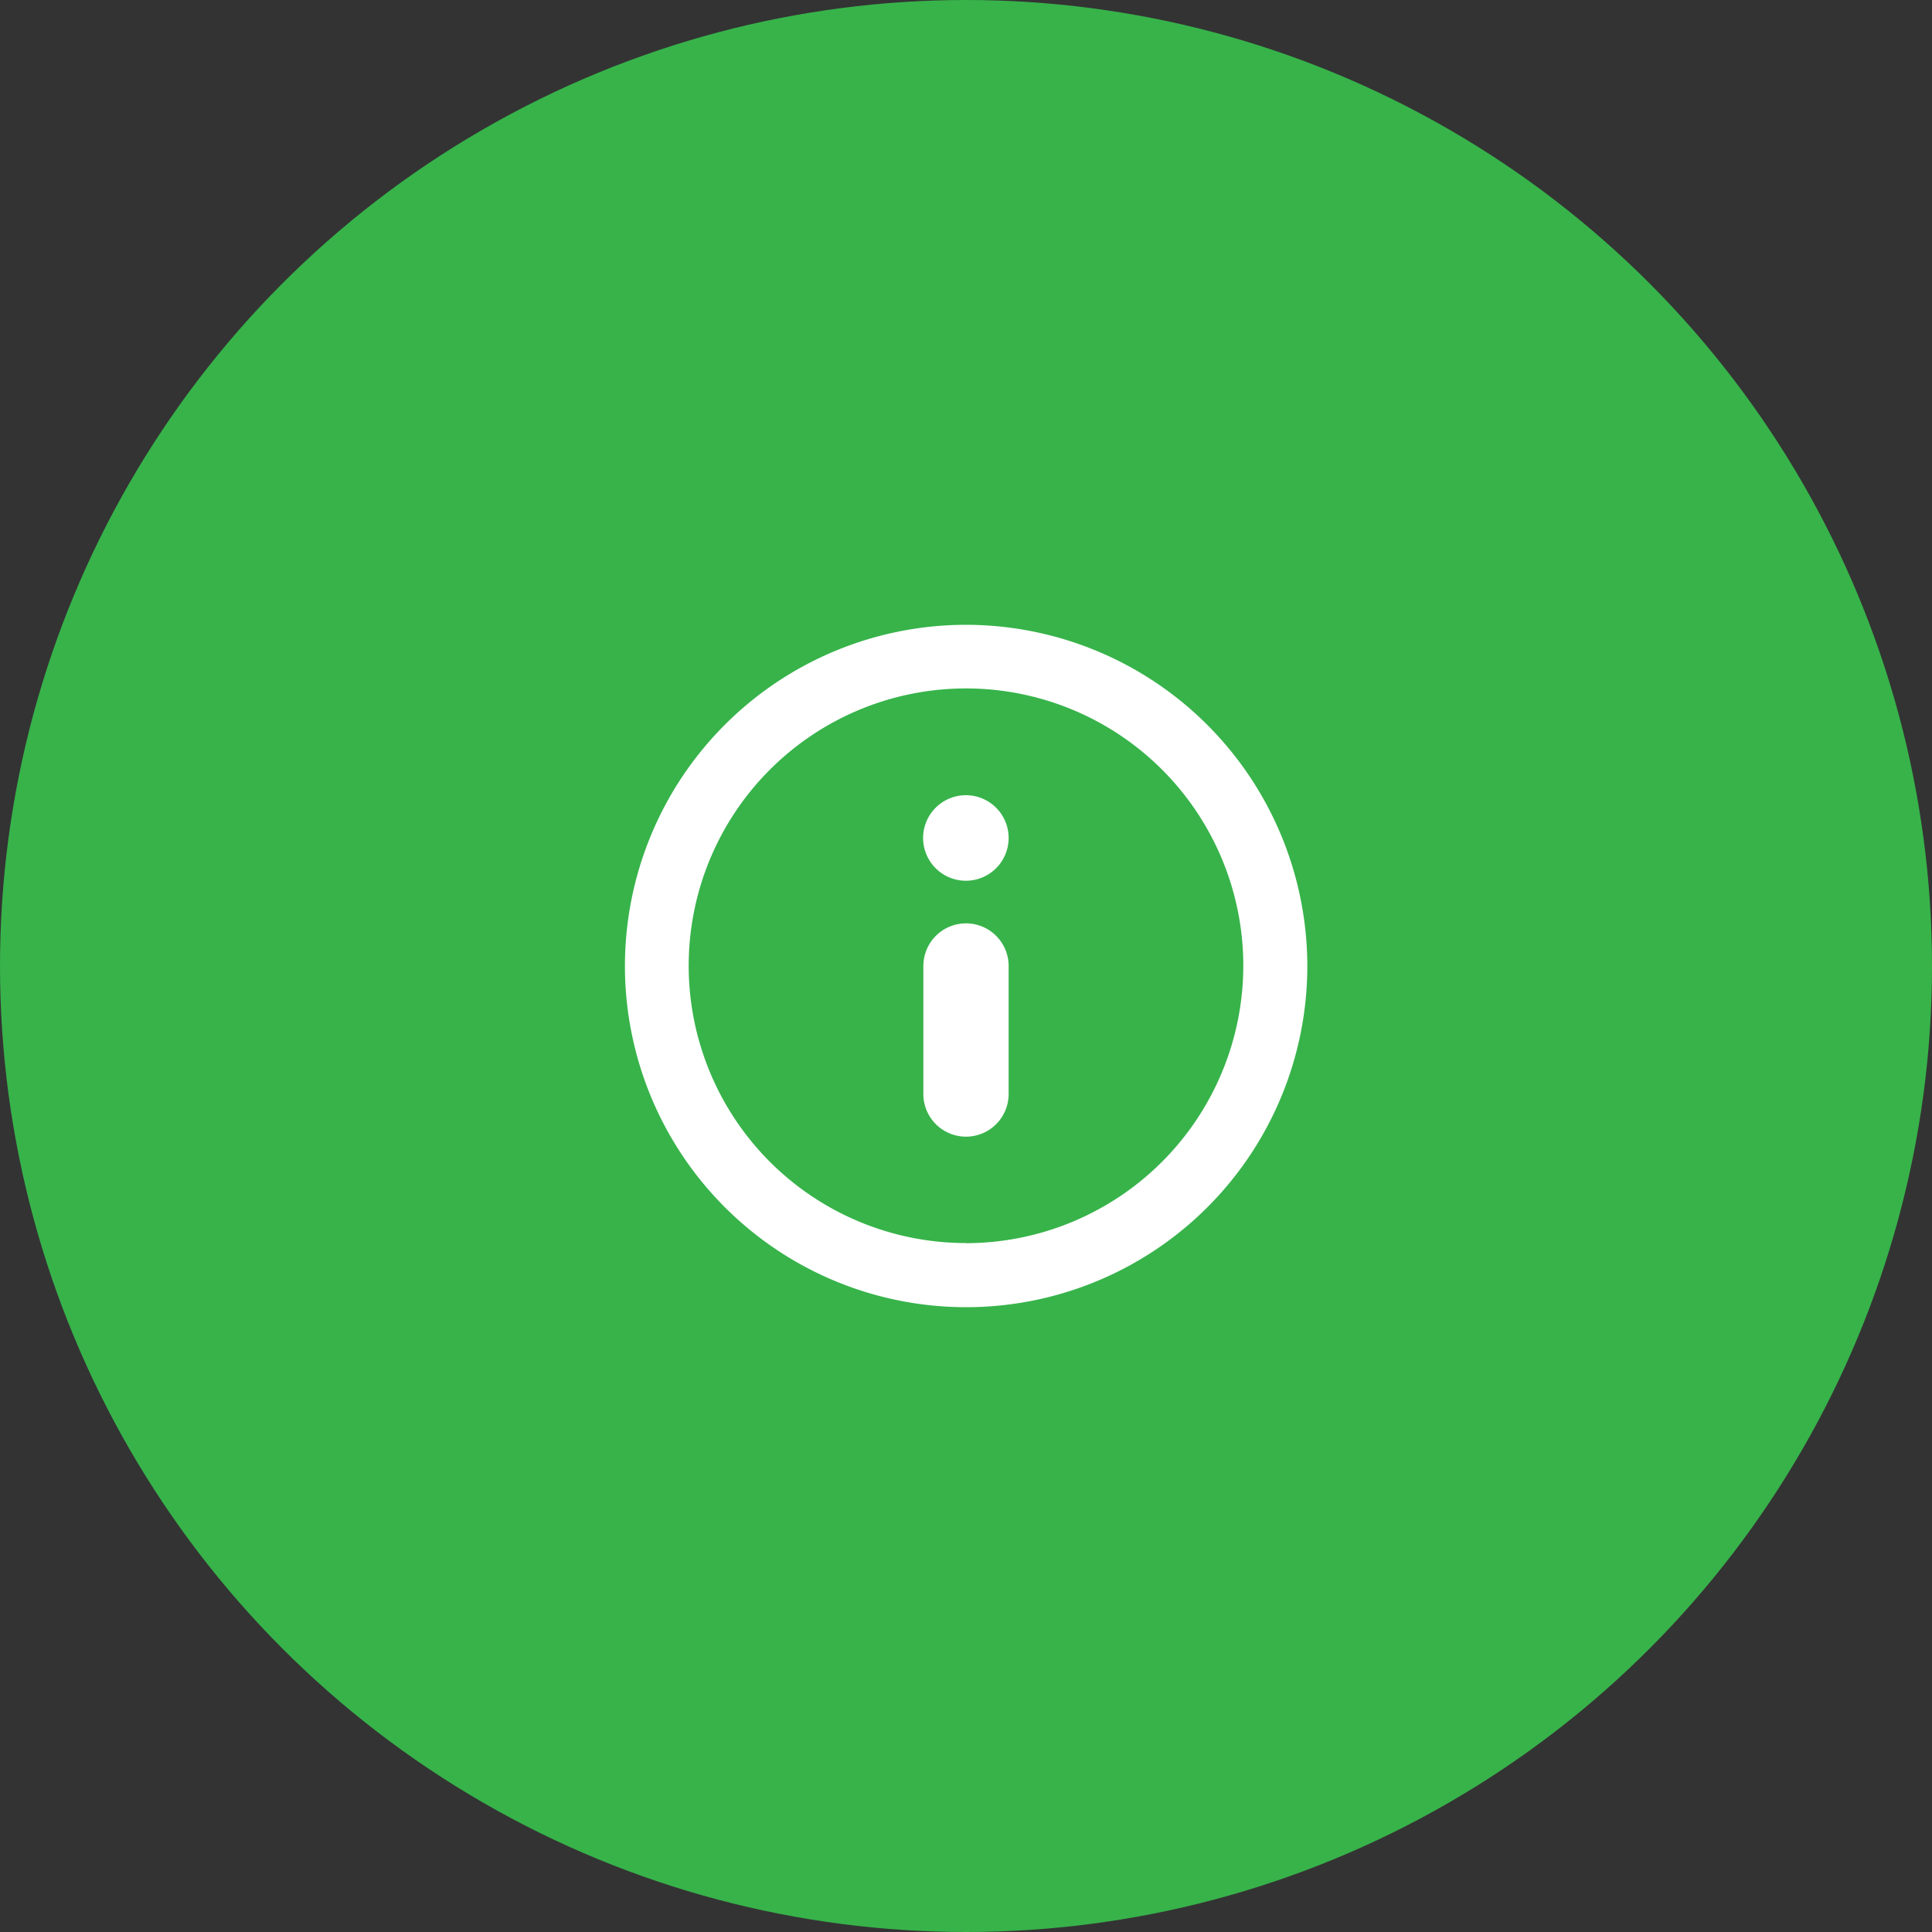 <svg xmlns="http://www.w3.org/2000/svg" viewBox="0 0 150 150"><rect x="0" y="0" width="150" height="150" fill="#333333" stroke="none"/><defs><style>.cls-1{fill:#37b34a;}.cls-2{fill:#fff;}</style></defs><g id="Layer_2" data-name="Layer 2"><g id="Layer_1-2" data-name="Layer 1"><circle class="cls-1" cx="75" cy="75" r="75"/><path class="cls-2" d="M75,61.74a3.32,3.32,0,1,0,3.31,3.33A3.32,3.32,0,0,0,75,61.74Zm0,9.95A3.31,3.31,0,0,0,71.69,75v9.94a3.31,3.31,0,0,0,6.62,0V75A3.31,3.31,0,0,0,75,71.69Zm0-23.18A26.49,26.49,0,1,0,101.5,75,26.52,26.52,0,0,0,75,48.51Zm0,48A21.53,21.53,0,1,1,96.53,75,21.56,21.56,0,0,1,75,96.52Z"/></g></g></svg>